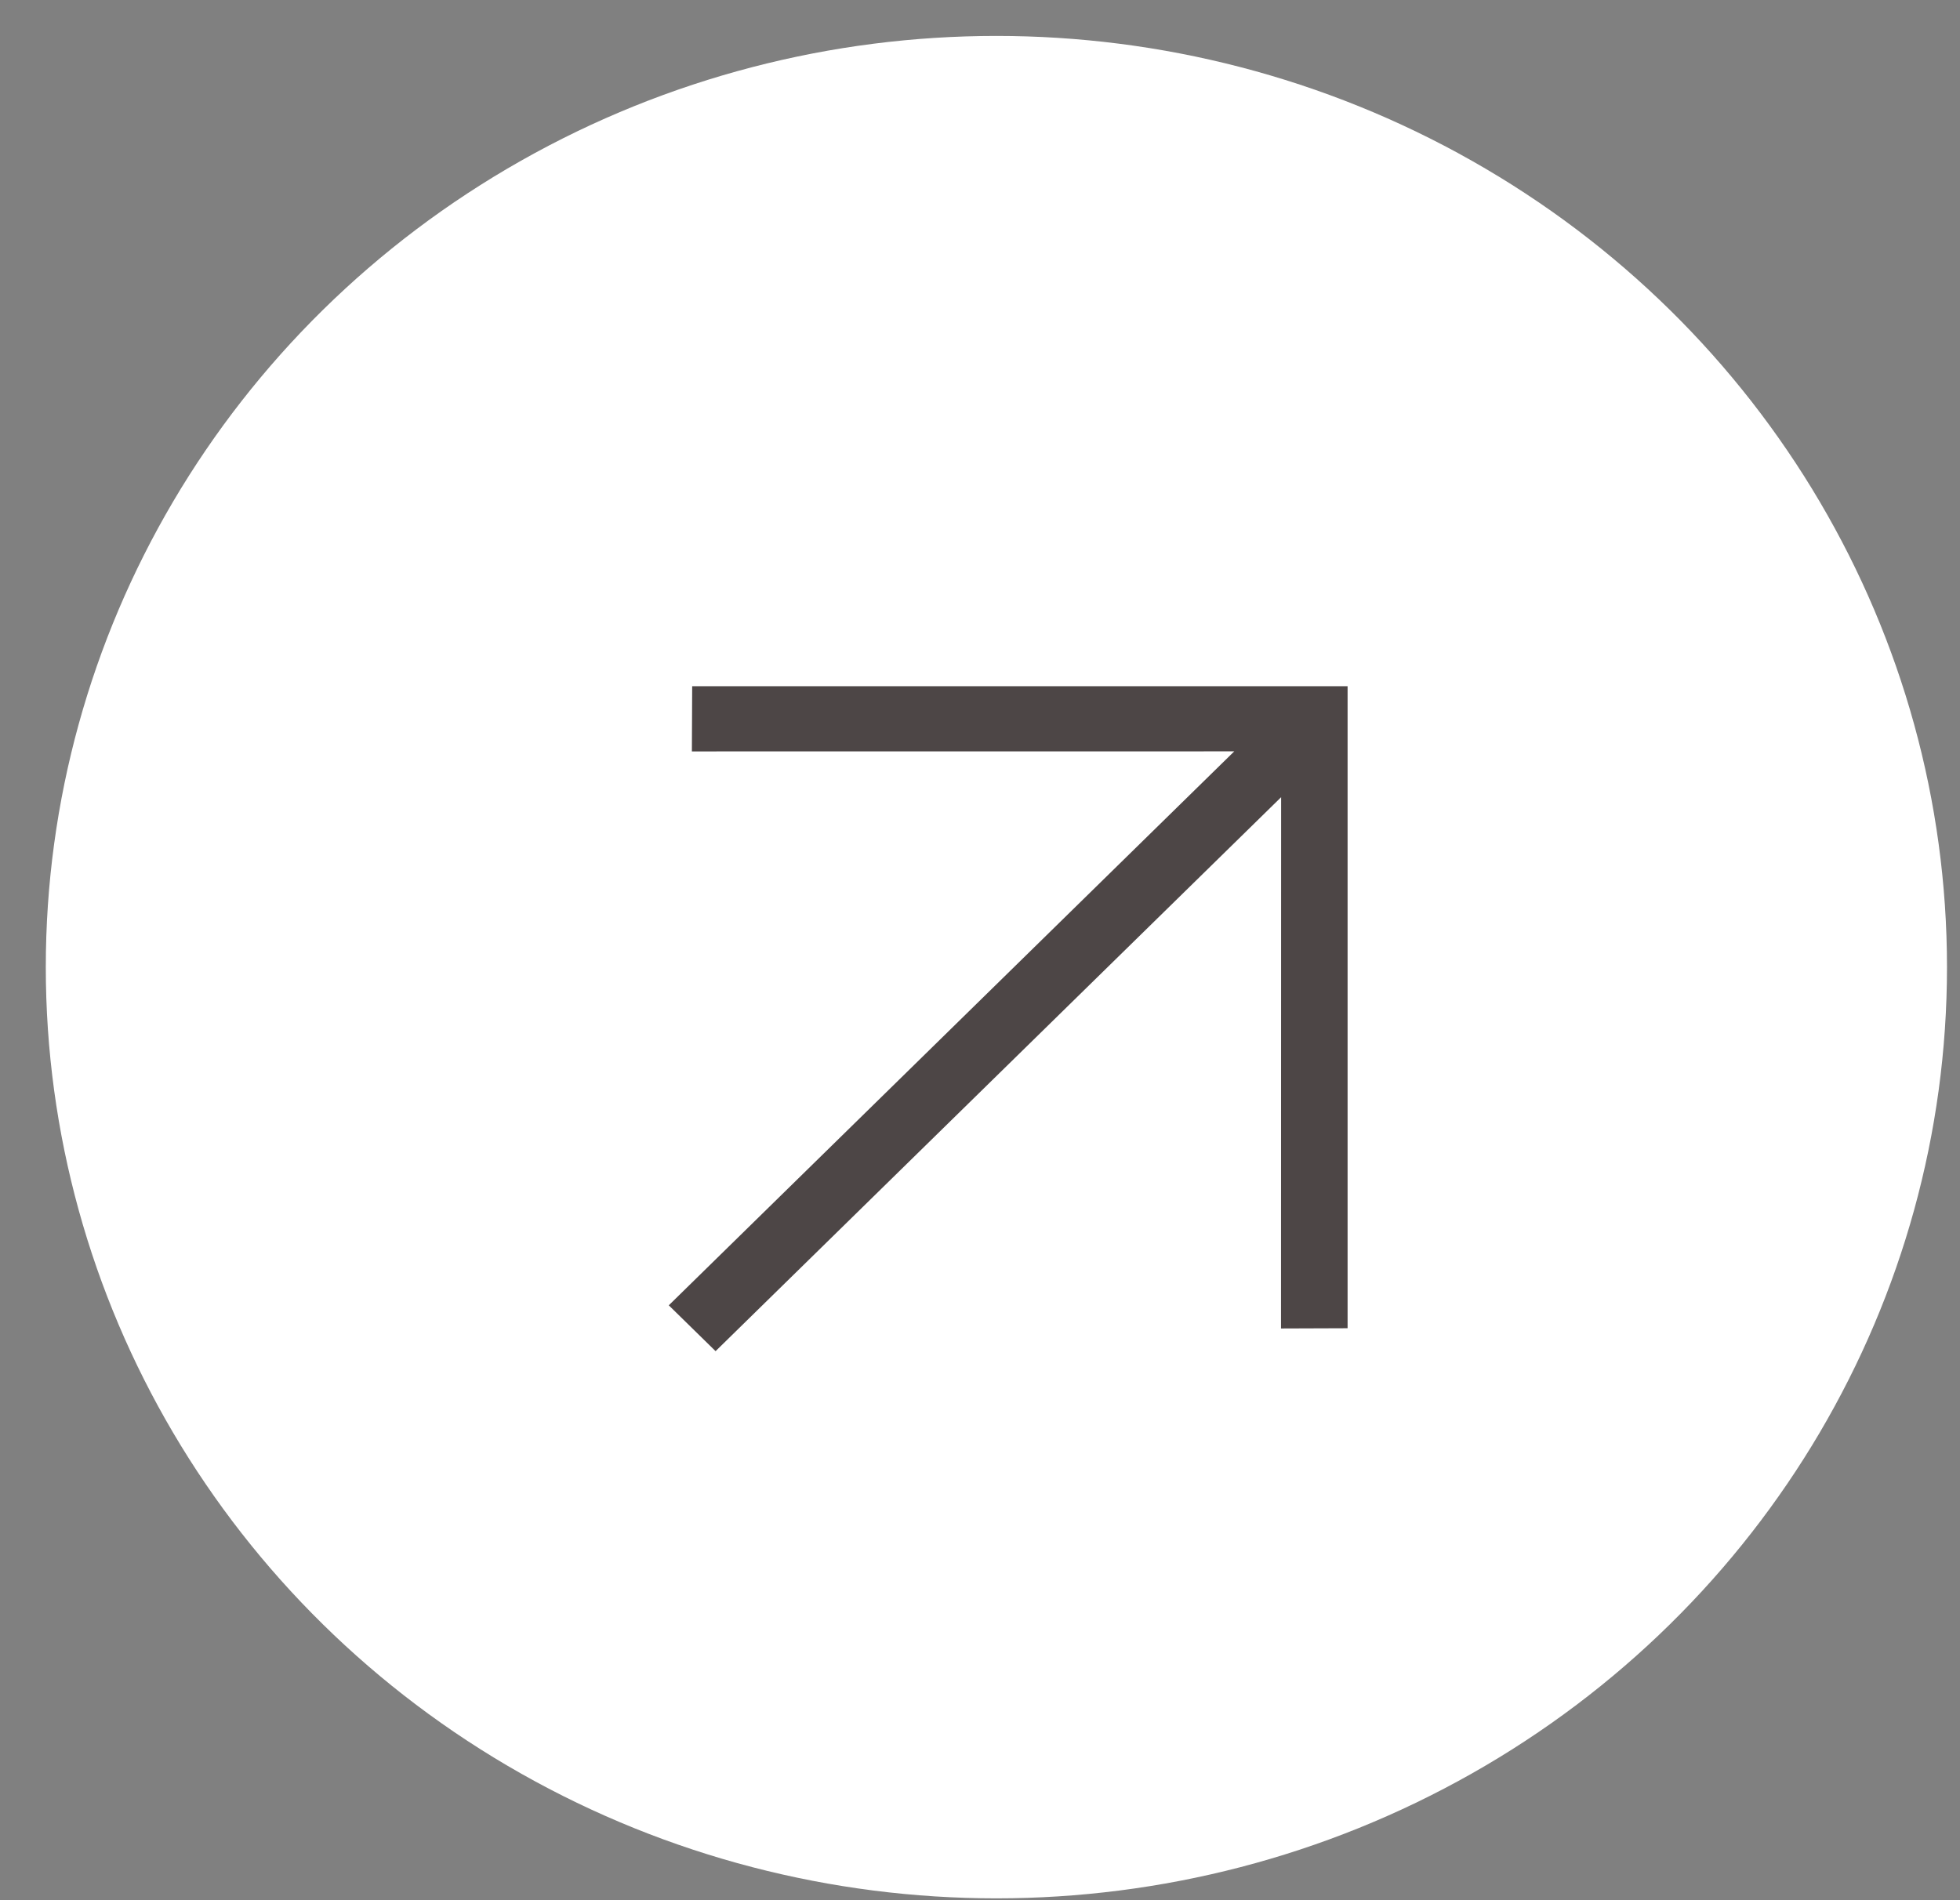 <?xml version="1.0" encoding="UTF-8"?> <svg xmlns="http://www.w3.org/2000/svg" width="33" height="32" viewBox="0 0 33 32" fill="none"><rect x="0" y="0" width="33" height="32" fill="#808080" stroke="none"/><ellipse cx="16.776" cy="16.287" rx="16.005" ry="15.682" fill="white"></ellipse><path d="M20.781 12.653L11.649 12.654L11.654 11.556L22.689 11.556L22.689 22.368L21.568 22.372L21.57 13.425L12.048 22.754L11.26 21.982L20.781 12.653Z" fill="#4D4646"></path></svg> 